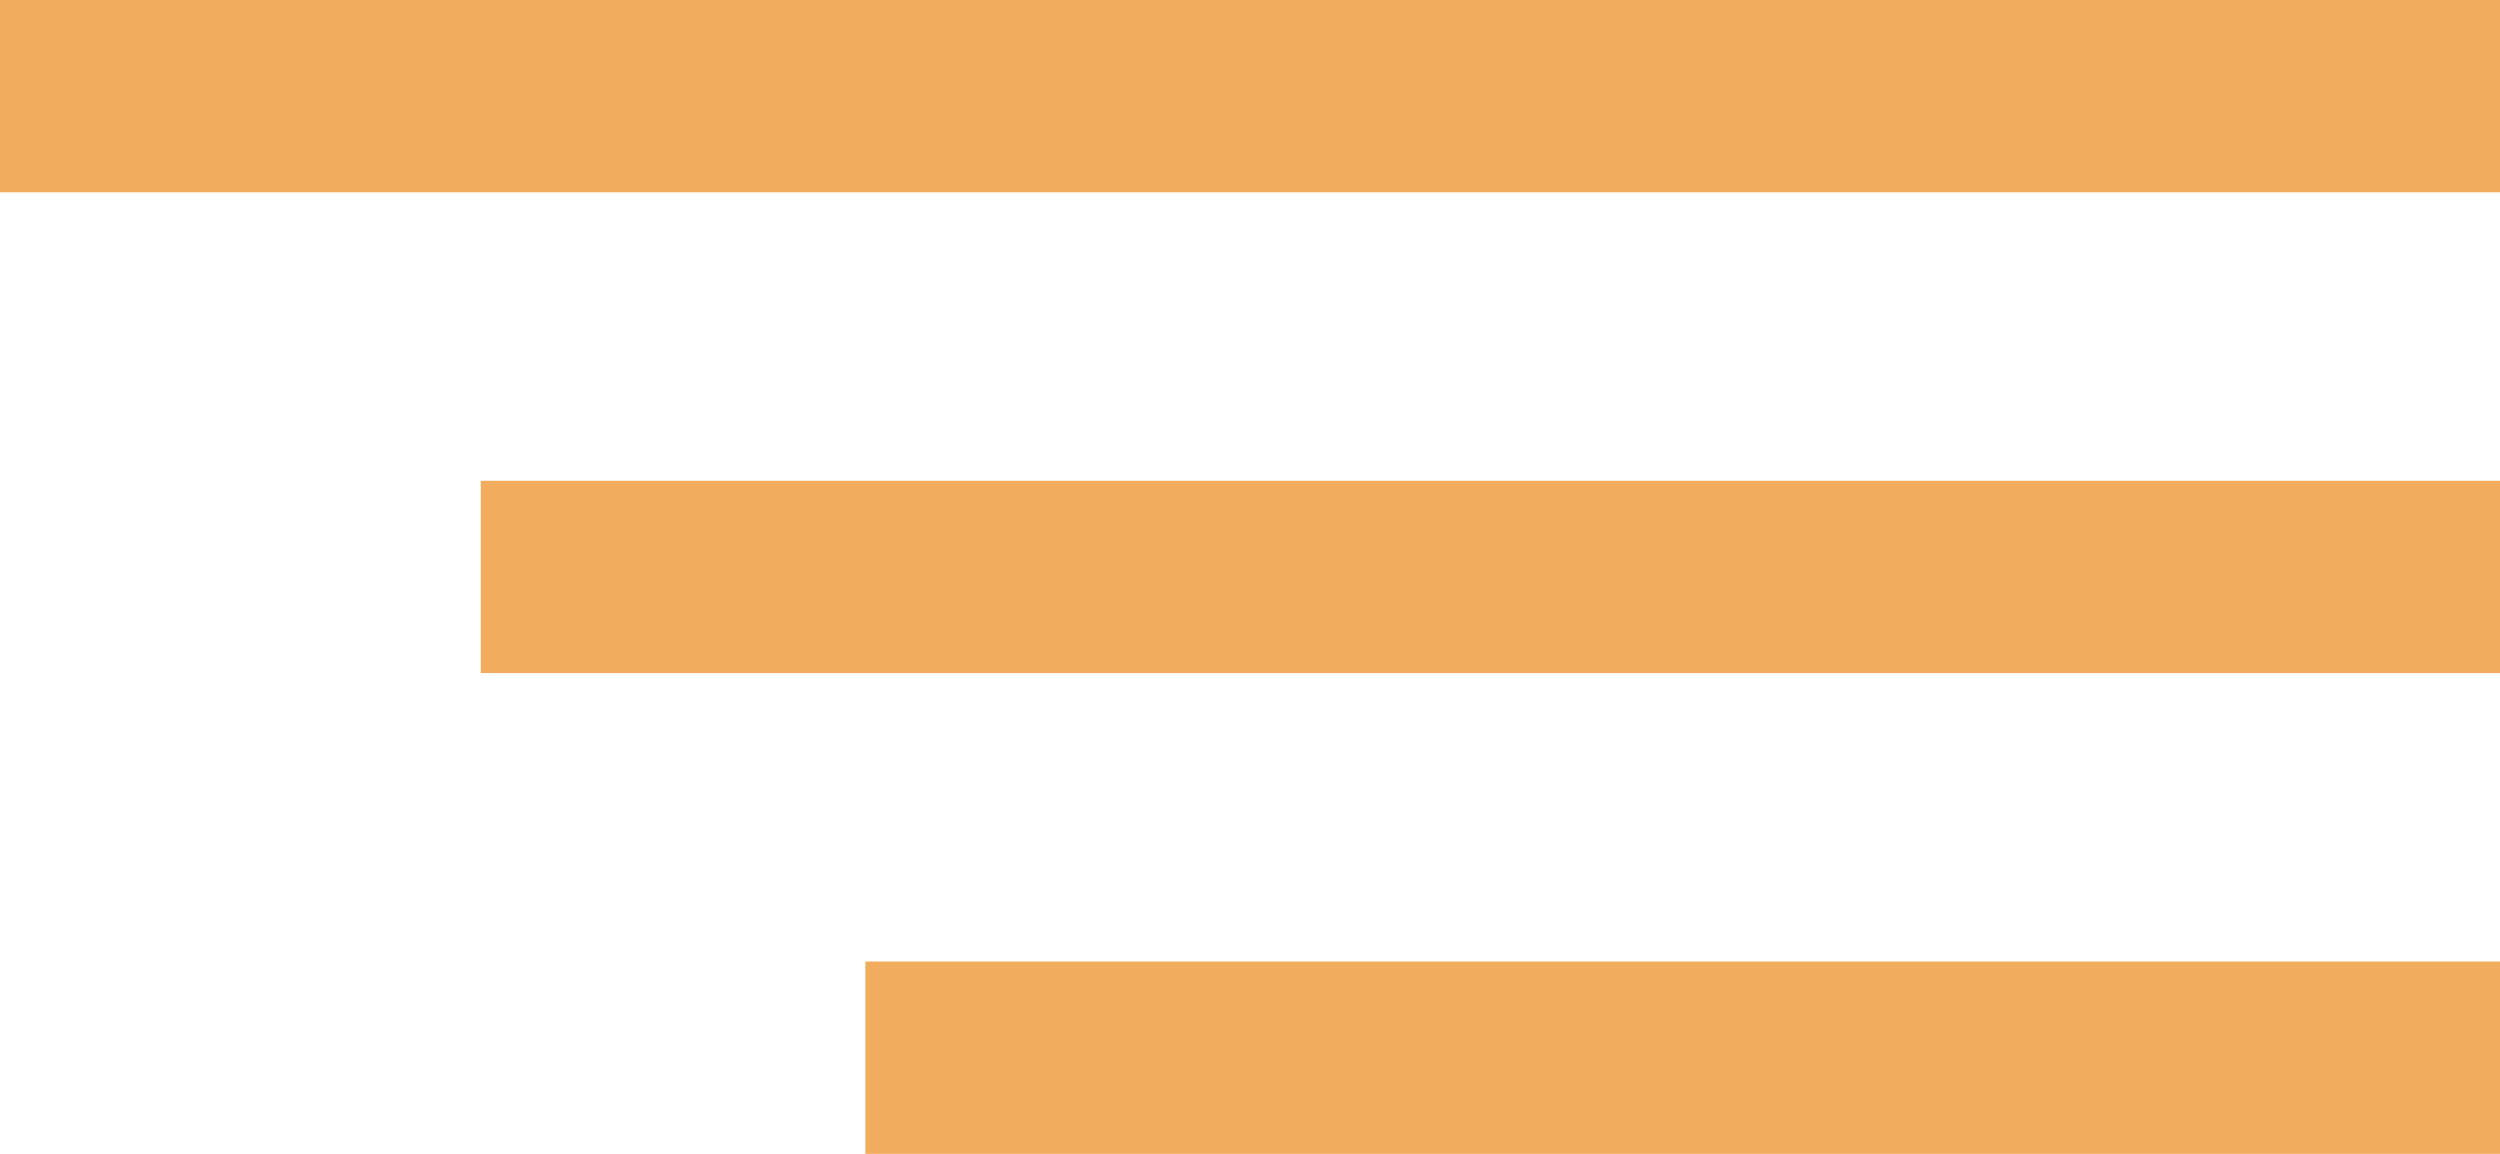 <svg fill="none" height="12" viewBox="0 0 26 12" width="26" xmlns="http://www.w3.org/2000/svg"><g fill="#f1ac5d"><path d="m0 0h26v2h-26z"/><path d="m5 5h21v2h-21z"/><path d="m9 10h17v2h-17z"/></g></svg>